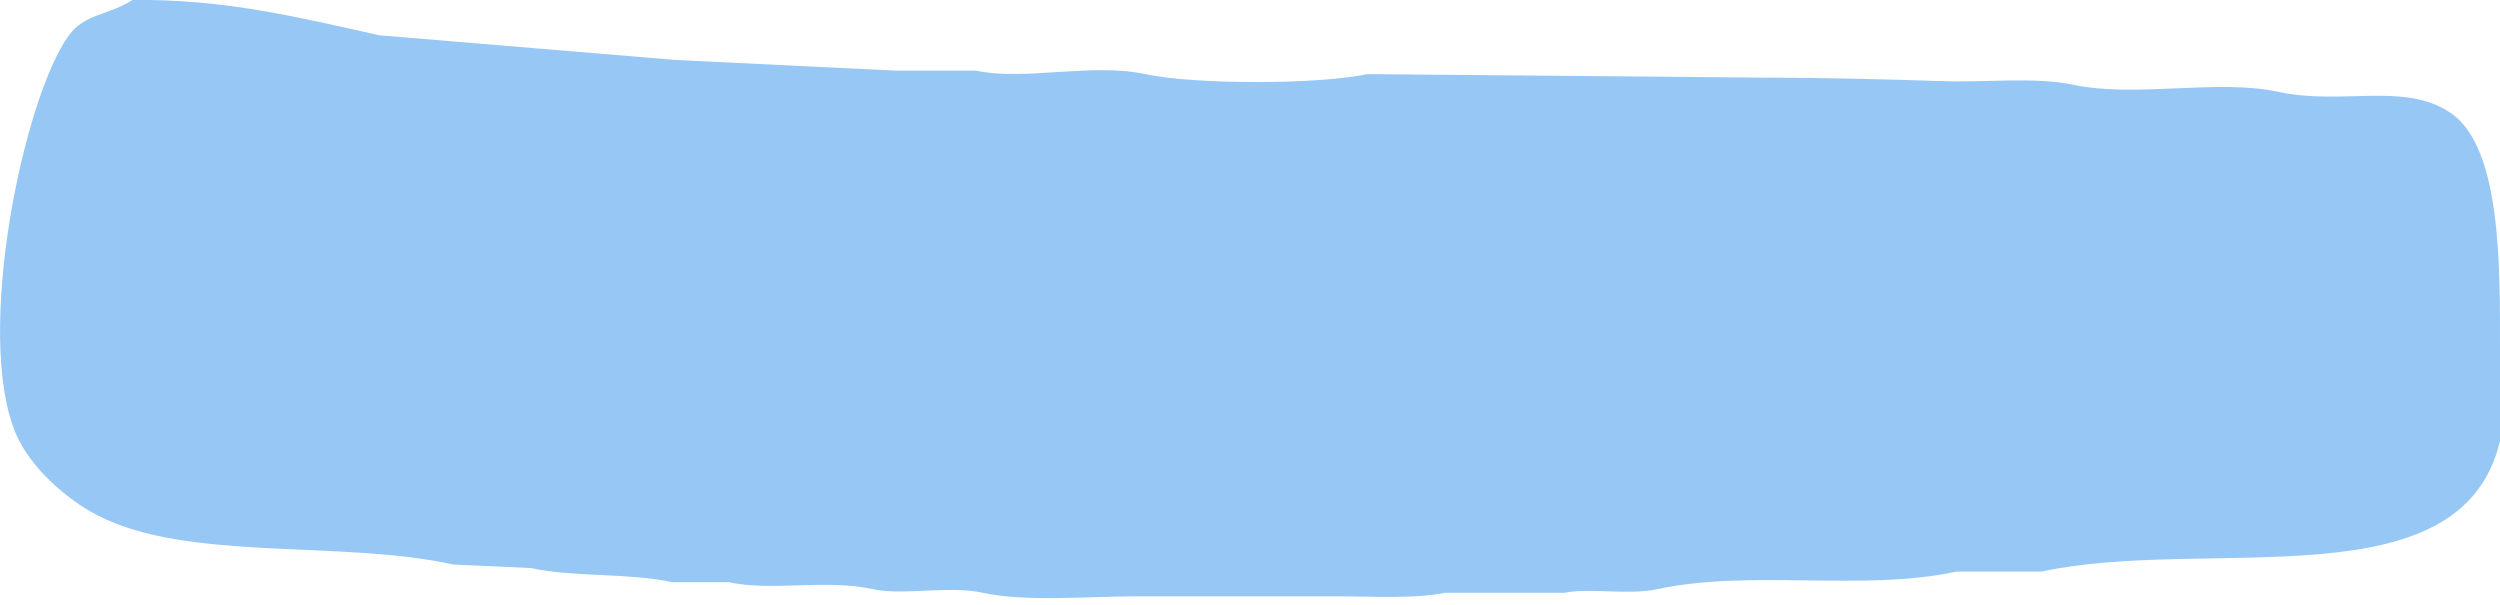 <svg xmlns="http://www.w3.org/2000/svg" width="708.53" height="171.41" viewBox="0 0 708.53 171.41" preserveAspectRatio="none">
  <defs>
    <style>
      .cls-1 {
        fill: #97c7f4;
        fill-rule: evenodd;
      }
    </style>
  </defs>
  <path class="cls-1" d="M4886,1742c26.4-.3,47.13,4.95,70,10q42,3.495,84,7l62,3h23c13.86,3,32.89-2.27,48,1,13.93,3.01,49.07,3,63,0q55.995,0.495,112,1c16.92,0,35.65.48,51,1,11.98,0.4,26.7-1.23,37,1,17.56,3.8,40.95-1.69,58,2,18.41,3.99,35.86-2.9,49,6,14.55,9.85,14,44.04,14,68v25c-11.02,46.4-82.7,26.8-130,37h-24c-26.77,5.74-58.26-.76-85,5-8.11,1.75-19.14-.48-26,1h-34c-8.37,1.78-20.98,1-31,1h-56c-14.03,0-31.74,1.66-44-1-9.69-2.1-22.55.83-31-1-13.77-2.98-28.65.68-41-2h-16c-12.25-2.69-27.97-1.36-40-4q-10.995-.495-22-1c-31.86-7.08-75.27-.66-101-14-8.8-4.56-19.03-13.65-23-23-11.97-28.21,2.24-95.54,15-113C4872.5,1745.84,4879.41,1746.28,4886,1742Z" transform="translate(-4848.47 -1742)"/>
</svg>
